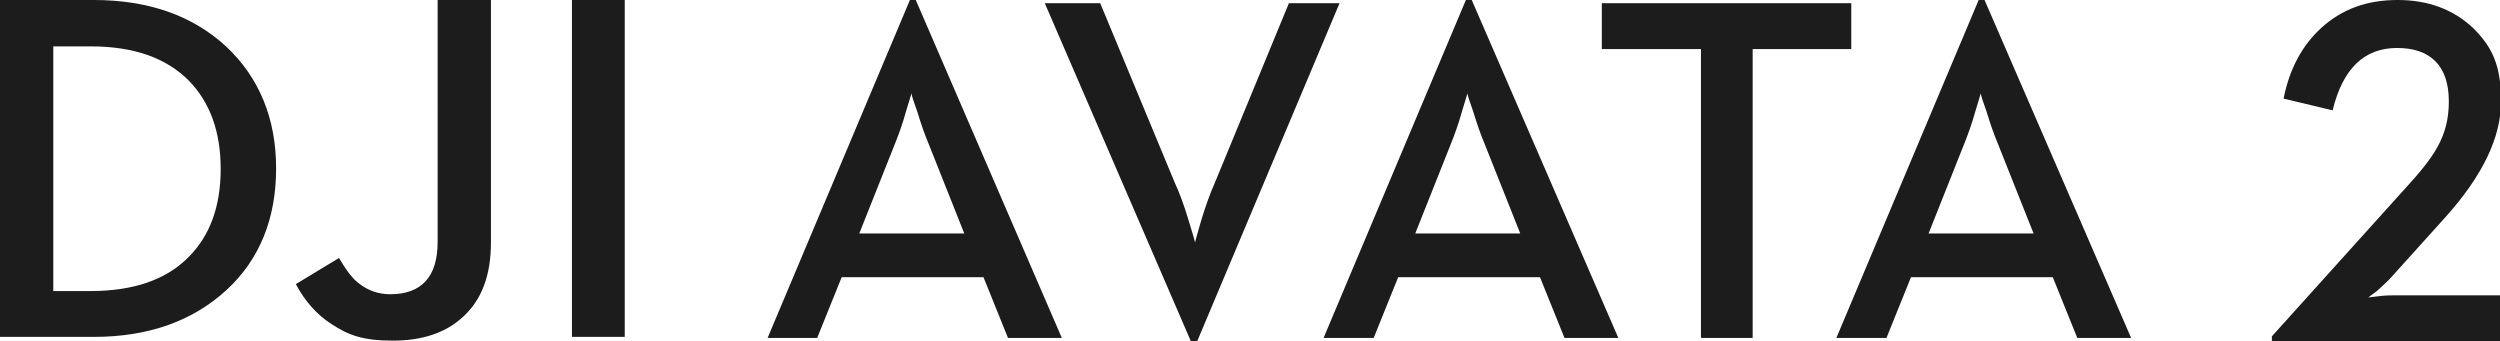 <?xml version="1.0" encoding="UTF-8"?>
<svg id="Capa_1" data-name="Capa 1" xmlns="http://www.w3.org/2000/svg" version="1.1" viewBox="0 0 469 64">
  <defs>
    <style>
      .cls-1 {
        fill: #1c1c1c;
        fill-rule: evenodd;
        stroke-width: 0px;
      }
    </style>
  </defs>
  <path class="cls-1" d="M143.9,63.4h9.4l4.6-11.4h26.6l4.6,11.4h10.1L171.8,0h-1.1l-26.7,63.4ZM161.2,43.8l6.8-17.1c.6-1.5,1.3-3.4,2-5.9l1-3.3c0,.4.4,1.5,1.1,3.5.7,2.3,1.4,4.3,2,5.7l6.8,17.1h-19.7ZM223.4,64h1.2L251.3.6h-9.5l-13.9,33.7c-.8,1.8-1.7,4.2-2.6,7.2-.7,2.5-1.1,3.8-1.1,4,0-.1-.4-1.5-1.2-4.1-.9-3-1.8-5.4-2.6-7.1L206.4.6h-10.4l27.4,63.4ZM248.3,63.4h9.4l4.6-11.4h26.6l4.6,11.4h10.1L276.1,0h-1.1l-26.7,63.4ZM265.5,43.8l6.8-17.1c.6-1.5,1.3-3.4,2-5.9l1-3.3c0,.4.4,1.5,1.1,3.5.7,2.3,1.4,4.3,2,5.7l6.8,17.1h-19.7ZM319.2,63.4h9.6V9.2h18.5V.6h-46.8v8.6h18.6v54.1ZM344.5,63.4h9.4l4.6-11.4h26.6l4.6,11.4h10.1L372.3,0h-1.1l-26.7,63.4ZM361.8,43.8l6.8-17.1c.6-1.5,1.3-3.4,2-5.9l1-3.3c0,.4.4,1.5,1.1,3.5.7,2.3,1.4,4.3,2,5.7l6.8,17.1h-19.7Z"/>
  <path id="a" class="cls-1" d="M92.1,0v45.5c0,6.1-1.7,10.7-5.2,13.9-3.2,3-7.6,4.5-13.2,4.5s-8.3-1-11.5-3.1c-2.8-1.8-5-4.3-6.7-7.5l8.1-4.9c1.3,2.2,2.5,3.9,3.9,4.9,1.6,1.2,3.5,1.9,5.7,1.9,5.9,0,8.9-3.3,8.9-9.8V0h10ZM17.6,0C27.8,0,36.1,2.9,42.4,8.7c6.2,5.8,9.4,13.5,9.4,22.9s-3.1,17.1-9.3,22.8c-6.3,5.8-14.6,8.8-24.9,8.8H0V0h17.6ZM117.2,0v63.2h-9.9V0h9.9ZM17,8.7h-7v45.9h7c8,0,14.2-2.1,18.4-6.4,4-4,6-9.5,6-16.5s-2-12.5-6-16.6c-4.3-4.3-10.4-6.4-18.4-6.4Z"/>
  <path id="b" class="cls-1" d="M426.4,64h42.6v-8.6h-19.5c-1,0-2.1,0-3.5.2l-1.7.2s.5-.4,1.6-1.2c1.1-1,2.1-1.9,2.8-2.7l10.1-11.2c6.9-7.7,10.4-14.9,10.4-21.7s-1.7-10.2-5.2-13.7C460.3,1.8,455.6,0,449.8,0s-10.4,1.7-14.3,5.2c-3.6,3.3-6,7.7-7.1,13.3l9.2,2.2c1.9-7.8,5.9-11.7,12.1-11.7s9.7,3.3,9.7,10-2.8,10.5-8.5,16.7l-24.7,27.4v.8Z"/>
</svg>